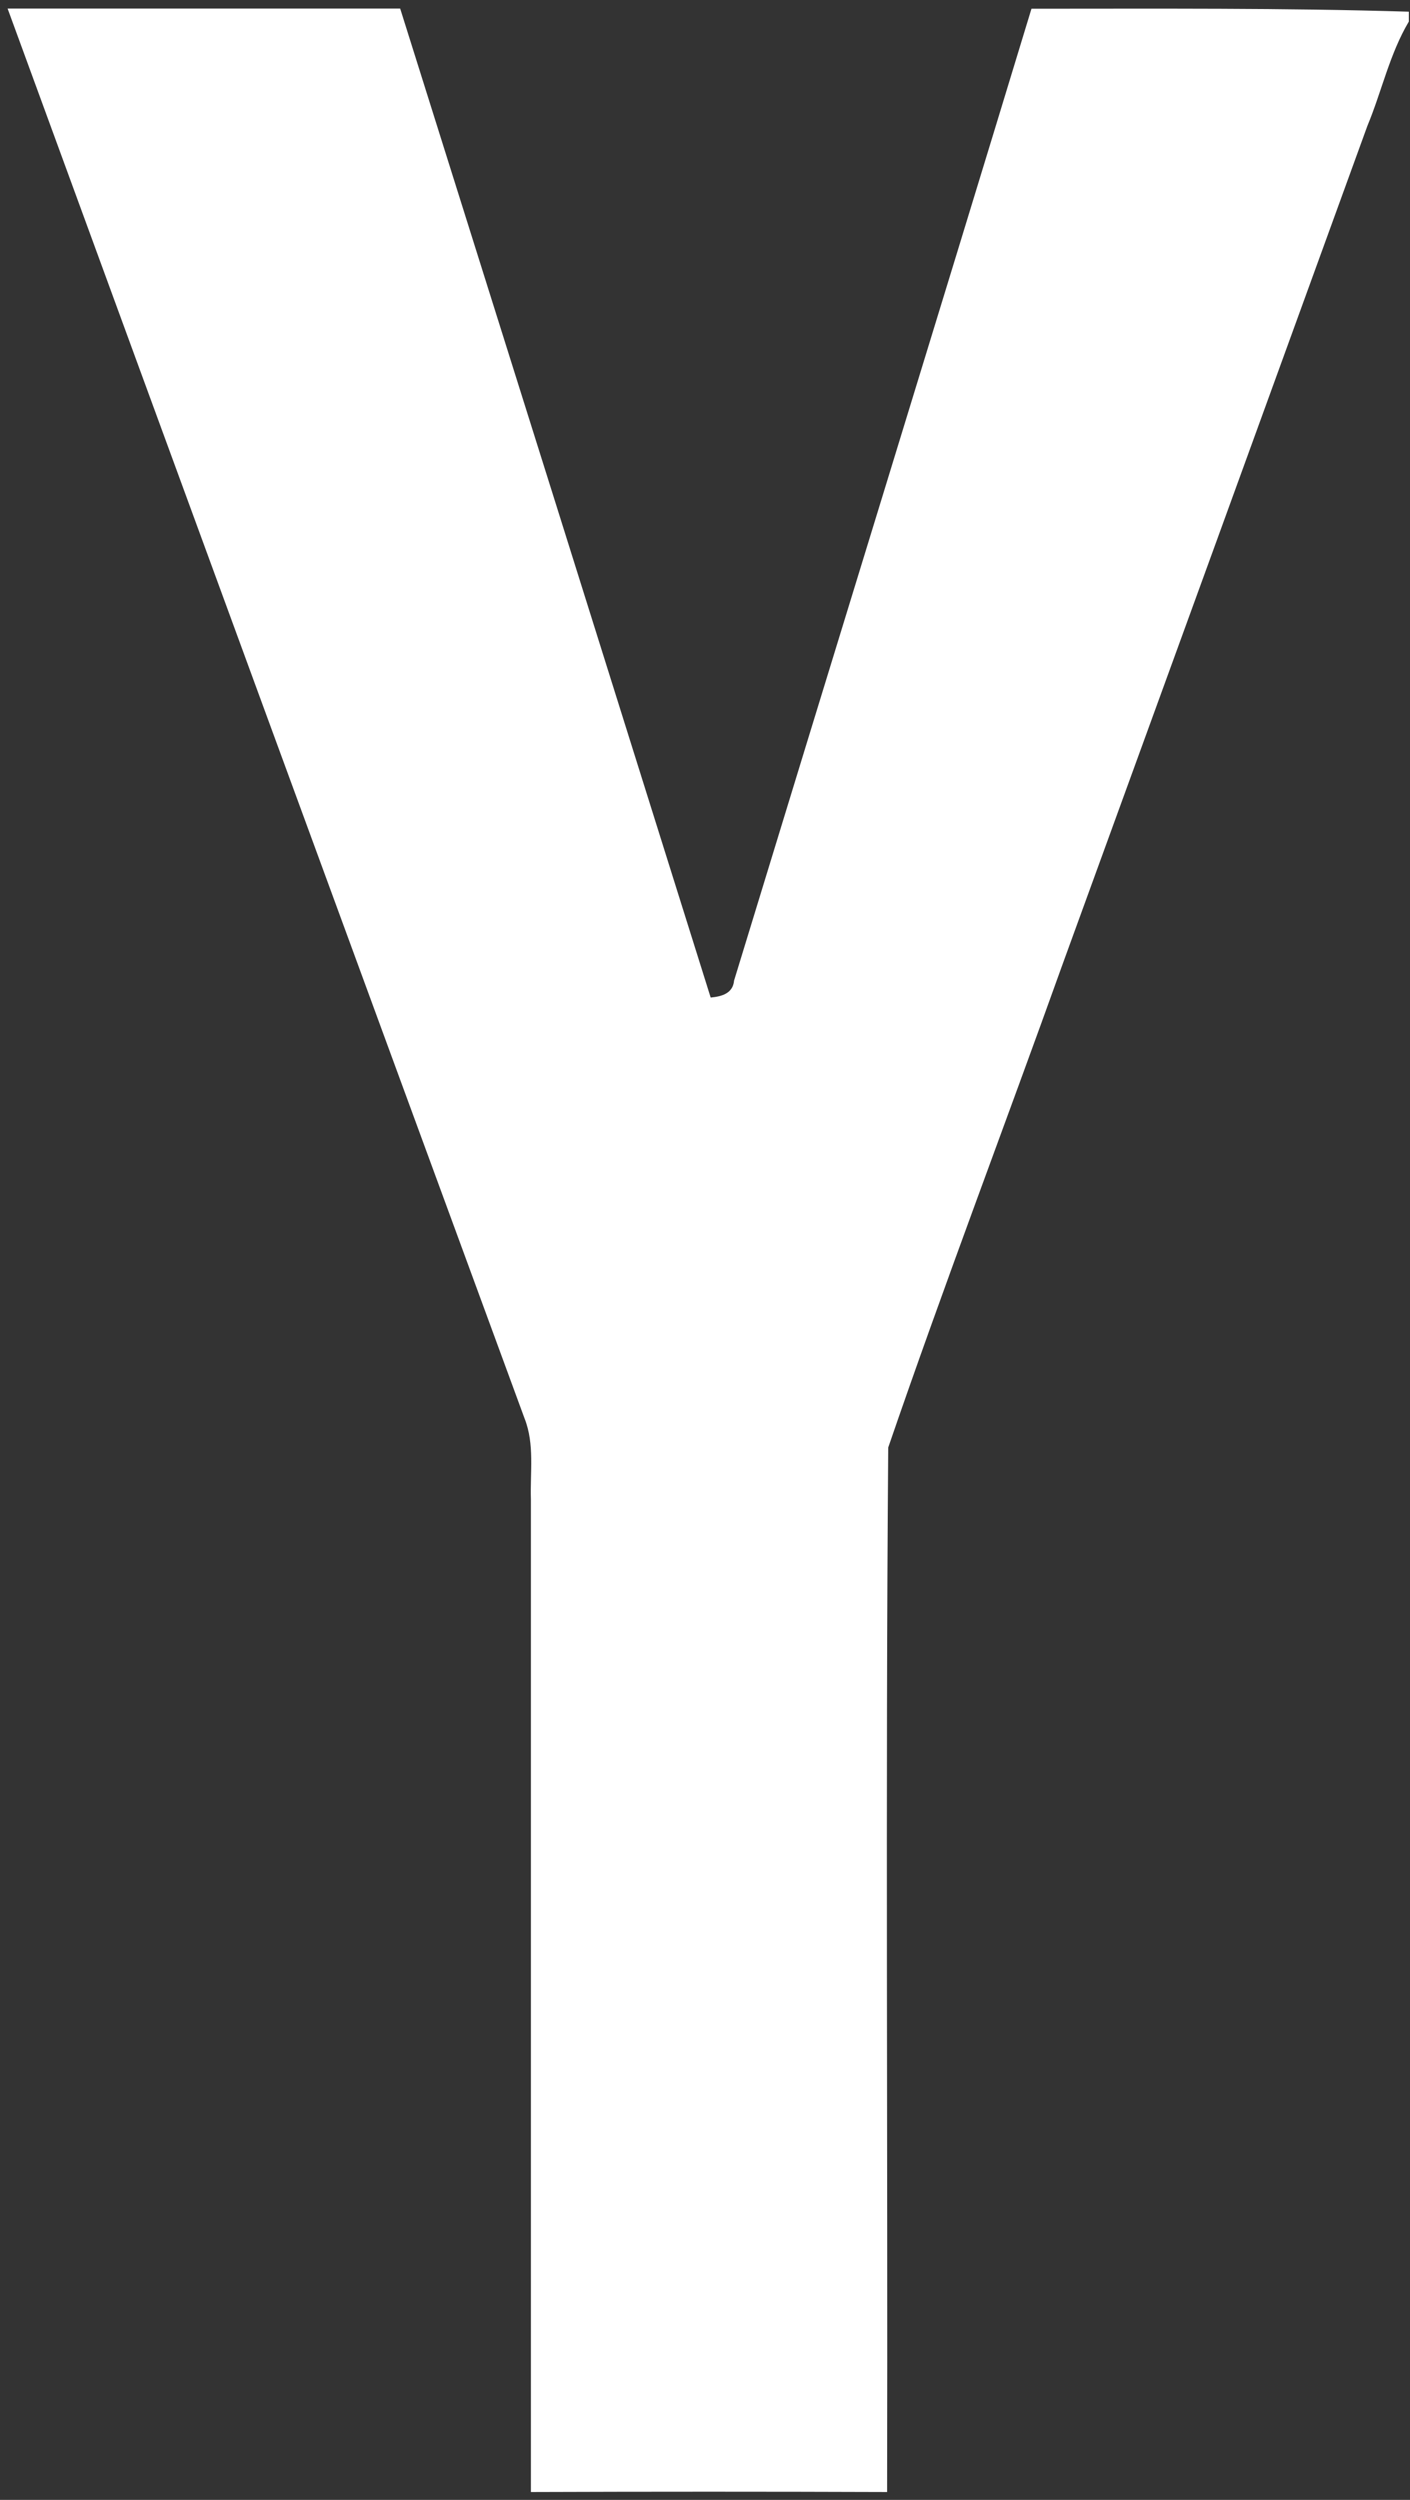<?xml version="1.0" encoding="UTF-8"?> <svg xmlns="http://www.w3.org/2000/svg" width="132" height="234" viewBox="0 0 132 234" fill="none"><rect x="0" y="0" width="132" height="234" fill="#333333" stroke="none"/> <path d="M0.713 0.804H37.464C47.171 31.661 56.861 62.518 66.531 93.374C67.516 93.277 68.612 93.021 68.722 91.787C77.987 61.457 87.341 31.155 96.563 0.818C108.351 0.818 120.139 0.735 131.892 1.095V2.017C130.09 5.048 129.354 8.556 128.009 11.788C118.523 37.911 109.026 64.029 99.517 90.143C94.101 105.266 88.367 120.3 83.153 135.492C82.896 168.083 83.118 200.673 83.048 233.263C71.926 233.222 60.811 233.222 49.702 233.263C49.702 202.291 49.702 171.319 49.702 140.346C49.619 137.815 50.063 135.18 49.106 132.767C32.945 88.786 16.814 44.799 0.713 0.804Z" fill="white"></path> </svg> 